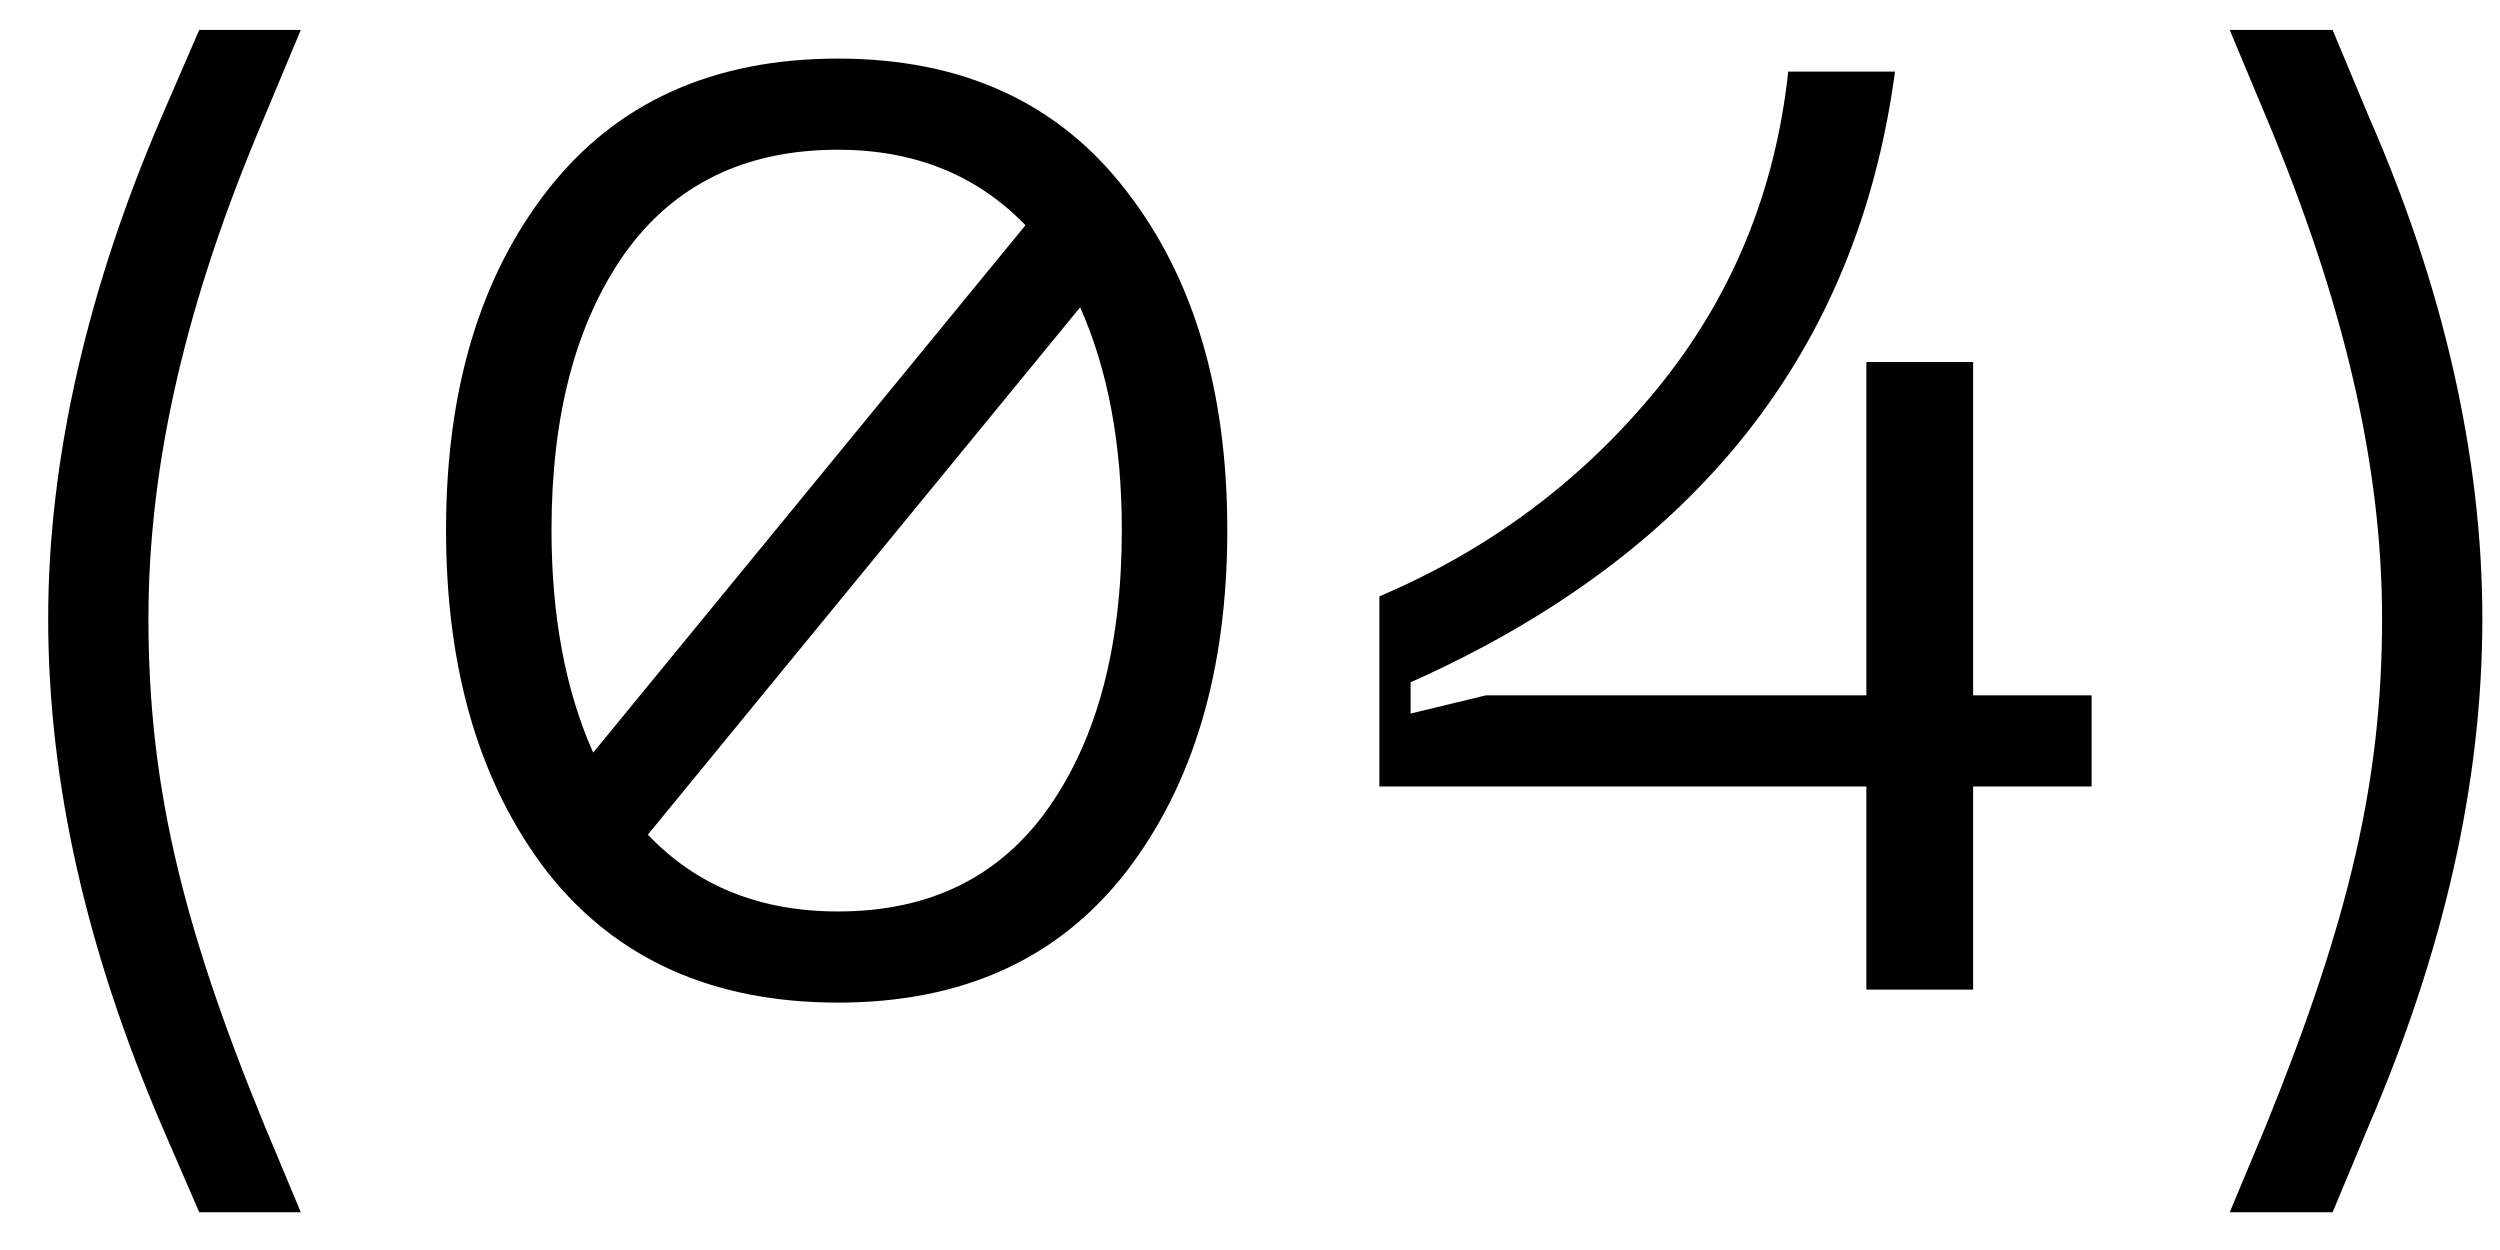 <?xml version="1.0" encoding="UTF-8"?> <svg xmlns="http://www.w3.org/2000/svg" width="48" height="24" viewBox="0 0 48 24" fill="none"> <path d="M3.825 23.275L3.1 21.6C1.675 18.275 0.925 15.05 0.925 11.875C0.925 8.775 1.7 5.5 3.1 2.25L3.825 0.575H5.775L5.075 2.25C3.55 5.825 2.85 8.95 2.85 11.875C2.85 14.975 3.45 17.65 5.075 21.6L5.775 23.275H3.825ZM16.089 1.125C18.472 1.125 20.314 1.967 21.614 3.65C22.914 5.317 23.564 7.492 23.564 10.175C23.564 12.875 22.914 15.067 21.614 16.75C20.314 18.417 18.472 19.25 16.089 19.25C13.689 19.25 11.83 18.417 10.514 16.75C9.214 15.067 8.564 12.875 8.564 10.175C8.564 7.492 9.214 5.317 10.514 3.65C11.83 1.967 13.689 1.125 16.089 1.125ZM16.089 2.875C14.305 2.875 12.939 3.542 11.989 4.875C11.055 6.208 10.589 7.975 10.589 10.175C10.589 11.825 10.855 13.25 11.389 14.45L19.689 4.325C18.755 3.358 17.555 2.875 16.089 2.875ZM16.089 17.5C17.855 17.5 19.205 16.833 20.139 15.5C21.072 14.167 21.539 12.392 21.539 10.175C21.539 8.525 21.272 7.1 20.739 5.9L12.439 16.025C13.372 17.008 14.589 17.5 16.089 17.5ZM40.159 13.35V15.1H37.884V19H35.834V15.1H26.484V11.45C28.601 10.55 30.376 9.225 31.809 7.475C33.242 5.725 34.084 3.692 34.334 1.375H36.384C35.667 6.742 32.568 10.65 27.084 13.1V13.7L28.534 13.35H35.834V6.95H37.884V13.35H40.159ZM44.786 23.275H42.811L43.511 21.6C45.111 17.65 45.736 14.975 45.736 11.875C45.736 8.95 45.011 5.825 43.511 2.25L42.811 0.575H44.786L45.486 2.25C46.911 5.5 47.661 8.775 47.661 11.875C47.661 15.05 46.911 18.275 45.486 21.6L44.786 23.275Z" fill="black"></path> </svg> 